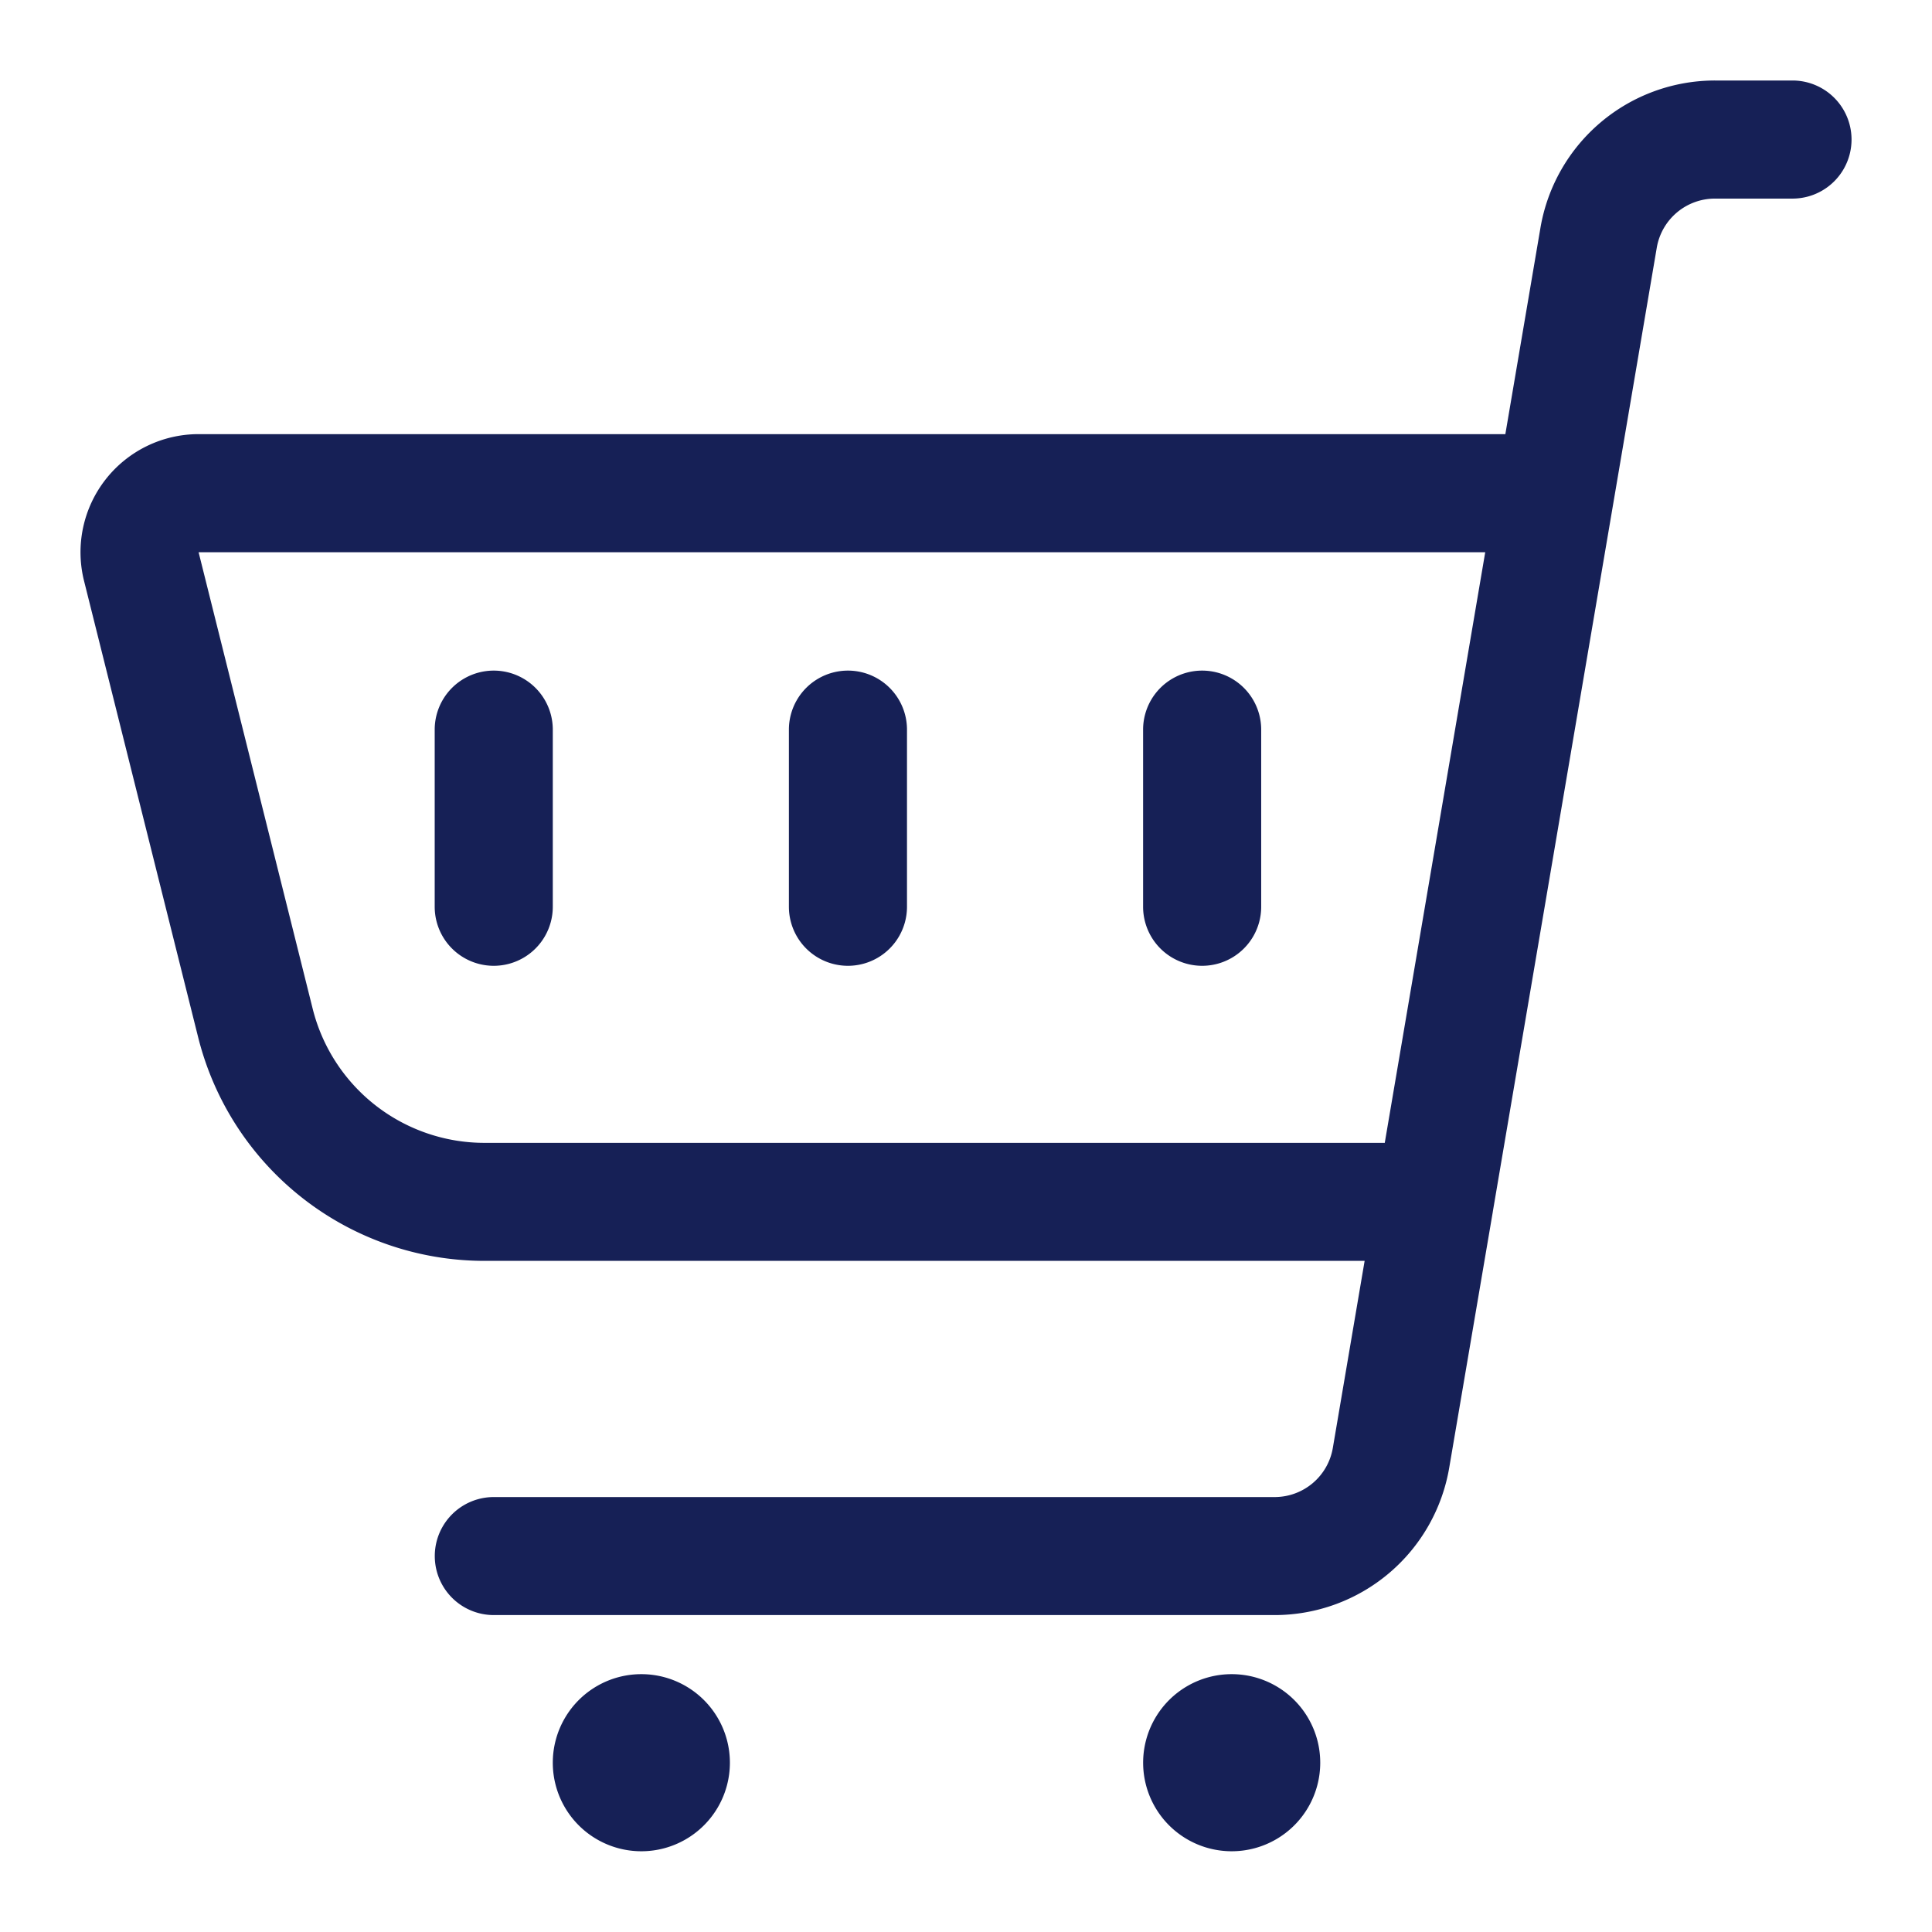 <svg xmlns="http://www.w3.org/2000/svg" width="24" height="24" viewBox="0 0 24 24">
    <path fill="#162056" fill-rule="evenodd" d="M16.952 15.663H6.018a3.667 3.667 0 0 1-3.556-2.776L1.044 7.216a1.467 1.467 0 0 1 1.423-1.823H18.7l.436-2.563A2.2 2.2 0 0 1 21.305 1h.962a.733.733 0 1 1 0 1.467h-.963a.733.733 0 0 0-.723.61l-2.036 11.97a.731.731 0 0 1-.002.014l-.54 3.17a2.2 2.2 0 0 1-2.169 1.832h-9.7a.733.733 0 1 1 0-1.466h9.7a.733.733 0 0 0 .723-.611l.395-2.323zm.25-1.466L18.45 6.86H2.467l1.417 5.67a2.2 2.2 0 0 0 2.134 1.667h11.184zm-9.235 6.6a1.1 1.1 0 1 1 0 2.2 1.1 1.1 0 0 1 0-2.2zm7.333 0a1.1 1.1 0 1 1 .001 2.2 1.1 1.1 0 0 1-.001-2.2zM5.4 9.064a.733.733 0 1 1 1.467 0v2.2a.733.733 0 1 1-1.467 0v-2.2zm4.4 0a.733.733 0 0 1 1.467 0v2.2a.733.733 0 1 1-1.467 0v-2.2zm4.4 0a.733.733 0 1 1 1.467 0v2.2a.733.733 0 1 1-1.467 0v-2.2z"/>
</svg>
